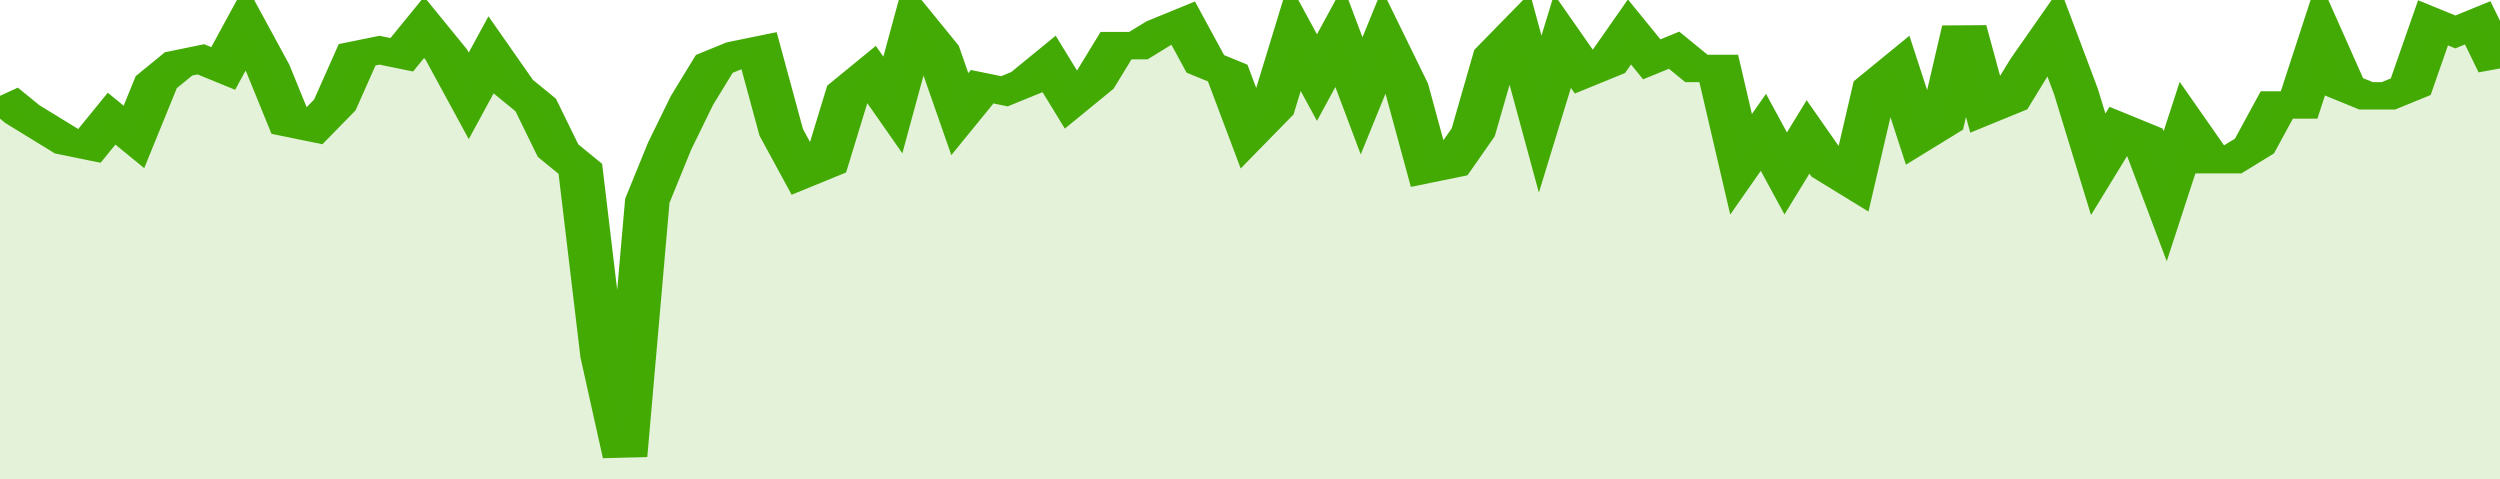 <svg xmlns="http://www.w3.org/2000/svg" viewBox="0 0 336 105" width="120" height="23" preserveAspectRatio="none">
				 <polyline fill="none" stroke="#43AA05" stroke-width="6" points="0, 21 3, 25 6, 28 9, 31 12, 32 15, 26 18, 30 21, 18 24, 14 27, 13 30, 15 33, 6 36, 15 39, 27 42, 28 45, 23 48, 12 51, 11 54, 12 57, 6 60, 12 63, 21 66, 12 69, 19 72, 23 75, 33 78, 37 81, 78 84, 100 87, 44 90, 32 93, 22 96, 14 99, 12 102, 11 105, 29 108, 38 111, 36 114, 20 117, 16 120, 23 123, 5 126, 11 129, 25 132, 19 135, 20 138, 18 141, 14 144, 22 147, 18 150, 10 153, 10 156, 7 159, 5 162, 14 165, 16 168, 29 171, 24 174, 8 177, 17 180, 8 183, 21 186, 9 189, 19 192, 37 195, 36 198, 29 201, 12 204, 7 207, 25 210, 9 213, 16 216, 14 219, 7 222, 13 225, 11 228, 15 231, 15 234, 36 237, 29 240, 38 243, 30 246, 37 249, 40 252, 19 255, 15 258, 30 261, 27 264, 6 267, 24 270, 22 273, 14 276, 7 279, 20 282, 36 285, 28 288, 30 291, 43 294, 28 297, 35 300, 35 303, 32 306, 23 309, 23 312, 8 315, 19 318, 21 321, 21 324, 19 327, 5 330, 7 333, 5 336, 15 336, 15 "> </polyline>
				 <polygon fill="#43AA05" opacity="0.15" points="0, 105 0, 21 3, 25 6, 28 9, 31 12, 32 15, 26 18, 30 21, 18 24, 14 27, 13 30, 15 33, 6 36, 15 39, 27 42, 28 45, 23 48, 12 51, 11 54, 12 57, 6 60, 12 63, 21 66, 12 69, 19 72, 23 75, 33 78, 37 81, 78 84, 100 87, 44 90, 32 93, 22 96, 14 99, 12 102, 11 105, 29 108, 38 111, 36 114, 20 117, 16 120, 23 123, 5 126, 11 129, 25 132, 19 135, 20 138, 18 141, 14 144, 22 147, 18 150, 10 153, 10 156, 7 159, 5 162, 14 165, 16 168, 29 171, 24 174, 8 177, 17 180, 8 183, 21 186, 9 189, 19 192, 37 195, 36 198, 29 201, 12 204, 7 207, 25 210, 9 213, 16 216, 14 219, 7 222, 13 225, 11 228, 15 231, 15 234, 36 237, 29 240, 38 243, 30 246, 37 249, 40 252, 19 255, 15 258, 30 261, 27 264, 6 267, 24 270, 22 273, 14 276, 7 279, 20 282, 36 285, 28 288, 30 291, 43 294, 28 297, 35 300, 35 303, 32 306, 23 309, 23 312, 8 315, 19 318, 21 321, 21 324, 19 327, 5 330, 7 333, 5 336, 15 336, 105 "></polygon>
			</svg>